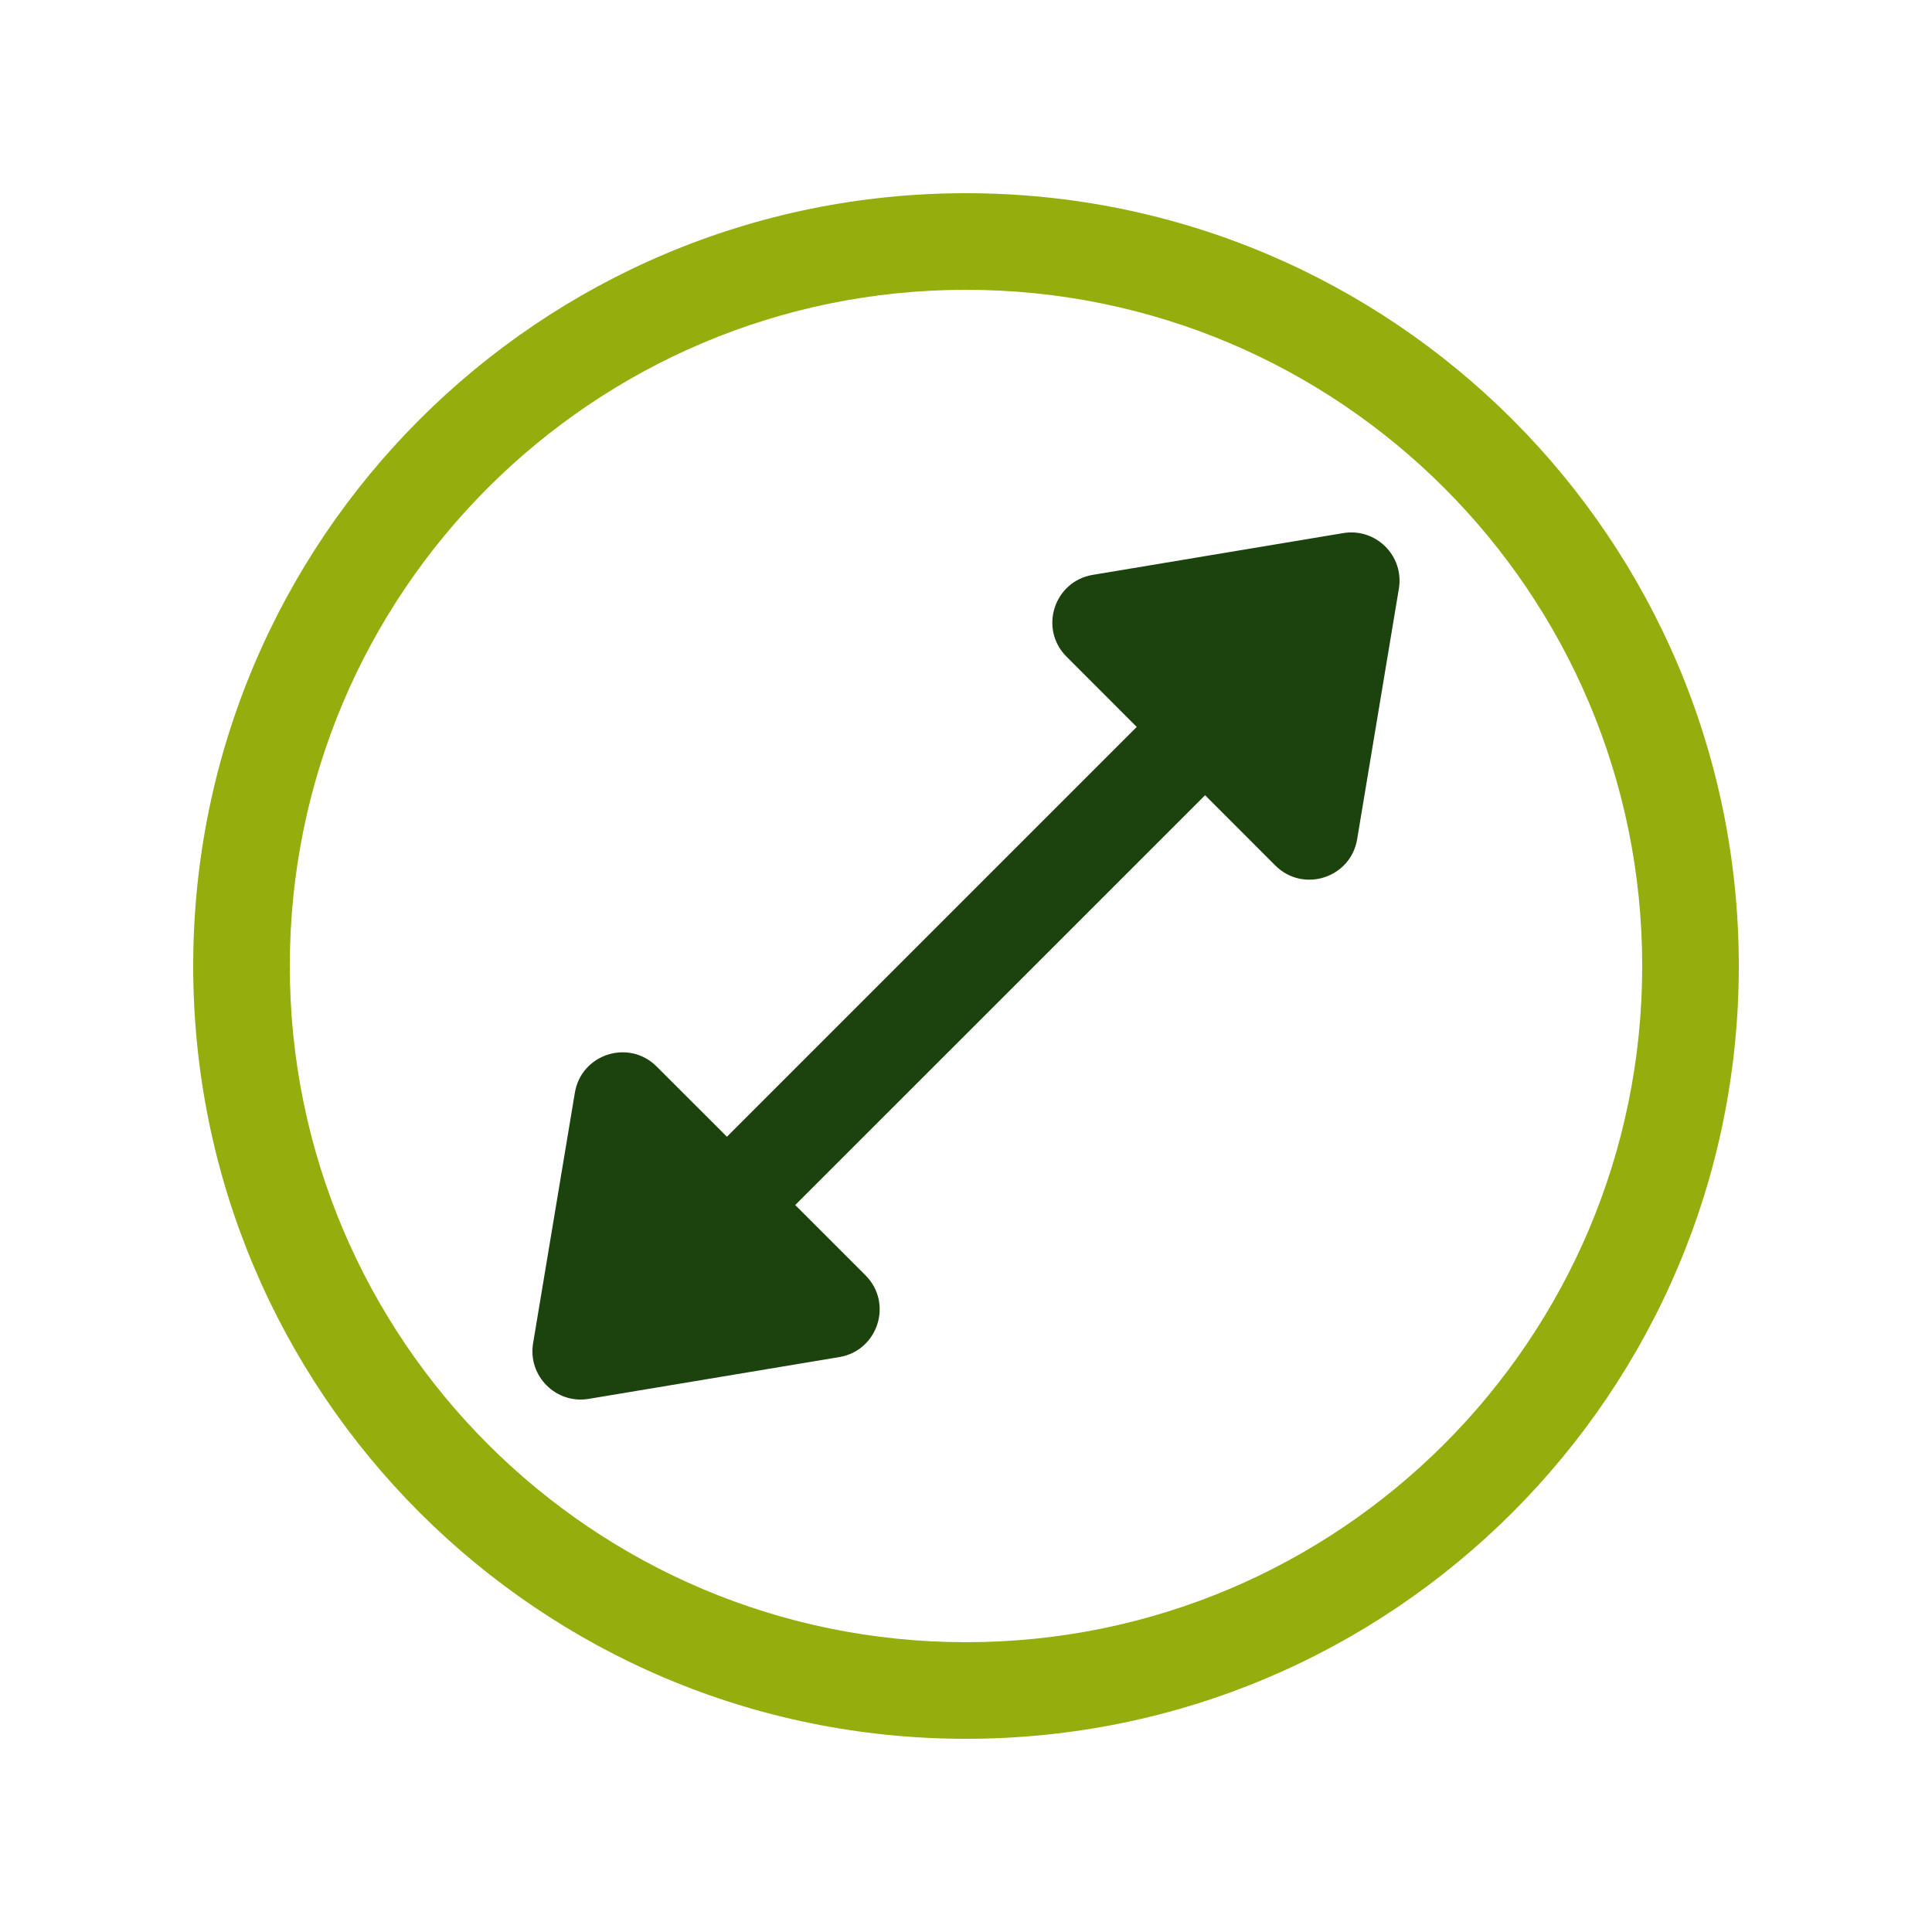 <svg width="40" height="40" viewBox="0 0 40 40" fill="none" xmlns="http://www.w3.org/2000/svg">
<path fill-rule="evenodd" clip-rule="evenodd" d="M20 6C12.268 6 6 12.268 6 20C6 27.732 12.268 34 20 34C27.732 34 34 27.732 34 20C34 12.268 27.732 6 20 6ZM4 20C4 11.163 11.163 4 20 4C28.837 4 36 11.163 36 20C36 28.837 28.837 36 20 36C11.163 36 4 28.837 4 20Z" fill="#95AD0D"/>
<path fill-rule="evenodd" clip-rule="evenodd" d="M22.624 11.902L27.812 11.037C28.488 10.925 29.075 11.511 28.962 12.188L28.098 17.376C27.964 18.178 26.979 18.494 26.404 17.919L24.95 16.464L16.464 24.949L17.919 26.404C18.494 26.979 18.178 27.964 17.376 28.097L12.188 28.962C11.511 29.075 10.925 28.488 11.037 27.811L11.902 22.623C12.036 21.821 13.02 21.506 13.595 22.081L15.05 23.535L23.535 15.05L22.081 13.595C21.506 13.02 21.822 12.036 22.624 11.902Z" fill="#1C420E"/>
</svg>
